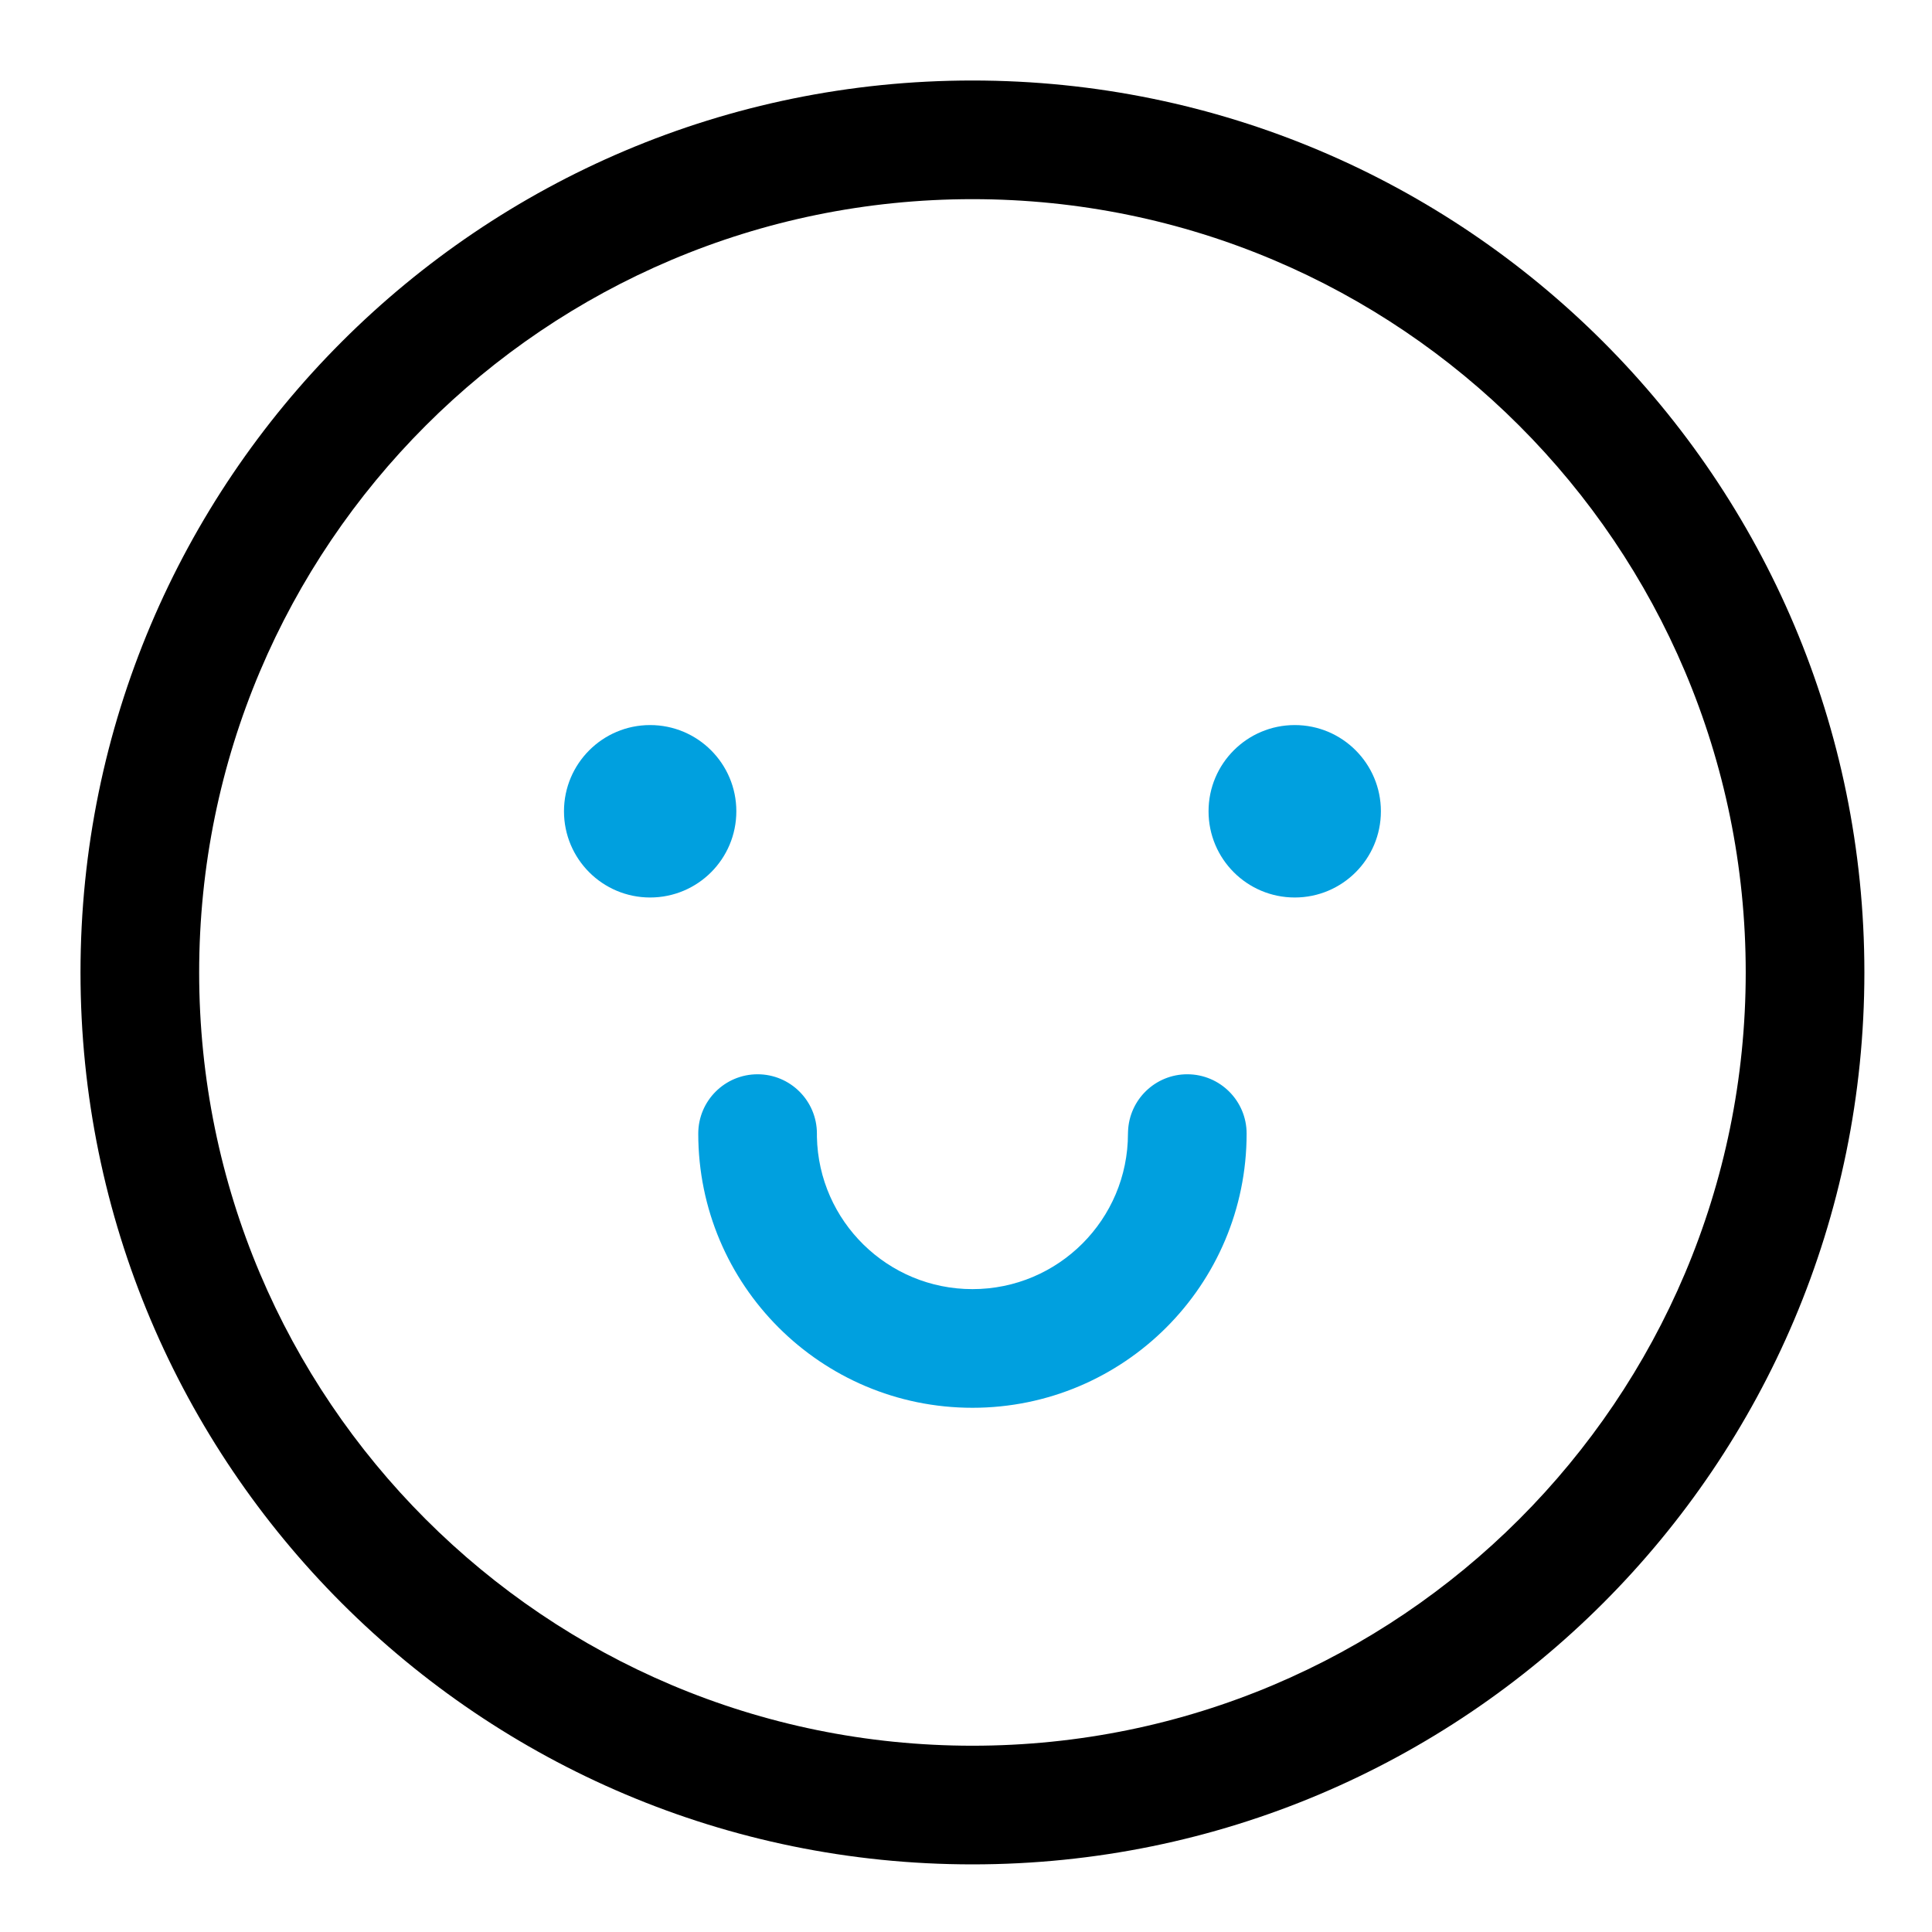 <?xml version="1.0" encoding="UTF-8"?>
<svg width="24px" height="24px" viewBox="0 0 24 24" version="1.1" xmlns="http://www.w3.org/2000/svg" xmlns:xlink="http://www.w3.org/1999/xlink">
    <title>市民六元情绪分析icon</title>
    <defs>
        <rect id="path-1" x="0" y="0" width="24" height="24"></rect>
    </defs>
    <g id="页面-1" stroke="none" stroke-width="1" fill="none" fill-rule="evenodd">
        <g id="城感通产品介绍页-四大子系统" transform="translate(-587, -1095)">
            <g id="编组-3备份" transform="translate(0, 633)">
                <g id="市民六元情绪分析icon" transform="translate(587, 462)">
                    <mask id="mask-2" fill="white">
                        <use xlink:href="#path-1"></use>
                    </mask>
                    <g id="蒙版"></g>
                    <g id="编组" mask="url(#mask-2)" fill-rule="nonzero">
                        <g transform="translate(1, 1)">
                            <path d="M11.08,0 C4.961,0 0,4.961 0,11.08 C0,17.199 4.961,22.16 11.08,22.16 C17.199,22.16 22.16,17.199 22.16,11.08 C22.16,4.961 17.199,0 11.08,0 Z M11.08,1.474 C16.385,1.474 20.686,5.775 20.686,11.08 C20.686,16.385 16.385,20.686 11.08,20.686 C5.775,20.686 1.474,16.385 1.474,11.08 C1.474,5.775 5.775,1.474 11.08,1.474 Z" id="形状" fill="#000000"></path>
                            <path d="M13.749,12.345 C13.352,12.345 13.028,12.659 13.013,13.053 L13.012,13.082 C13.012,14.149 12.147,15.014 11.08,15.014 C10.027,15.014 9.17,14.171 9.148,13.123 L9.148,13.082 C9.148,12.675 8.818,12.345 8.411,12.345 C8.004,12.345 7.674,12.675 7.674,13.082 C7.674,14.963 9.199,16.488 11.08,16.488 C12.961,16.488 14.486,14.963 14.486,13.082 C14.486,12.675 14.156,12.345 13.749,12.345 Z" id="路径" fill="#00A0DF"></path>
                            <path d="M7.076,8.007 C6.485,8.007 6.006,8.487 6.006,9.078 C6.006,9.67 6.485,10.149 7.076,10.149 C7.668,10.149 8.147,9.67 8.147,9.078 C8.147,8.487 7.668,8.007 7.076,8.007 Z" id="路径" fill="#00A0DF"></path>
                            <path d="M15.084,8.007 C14.492,8.007 14.013,8.487 14.013,9.078 C14.013,9.67 14.492,10.149 15.084,10.149 C15.675,10.149 16.154,9.67 16.154,9.078 C16.154,8.487 15.675,8.007 15.084,8.007 Z" id="路径" fill="#00A0DF"></path>
                        </g>
                    </g>
                </g>
            </g>
        </g>
    </g>
</svg>